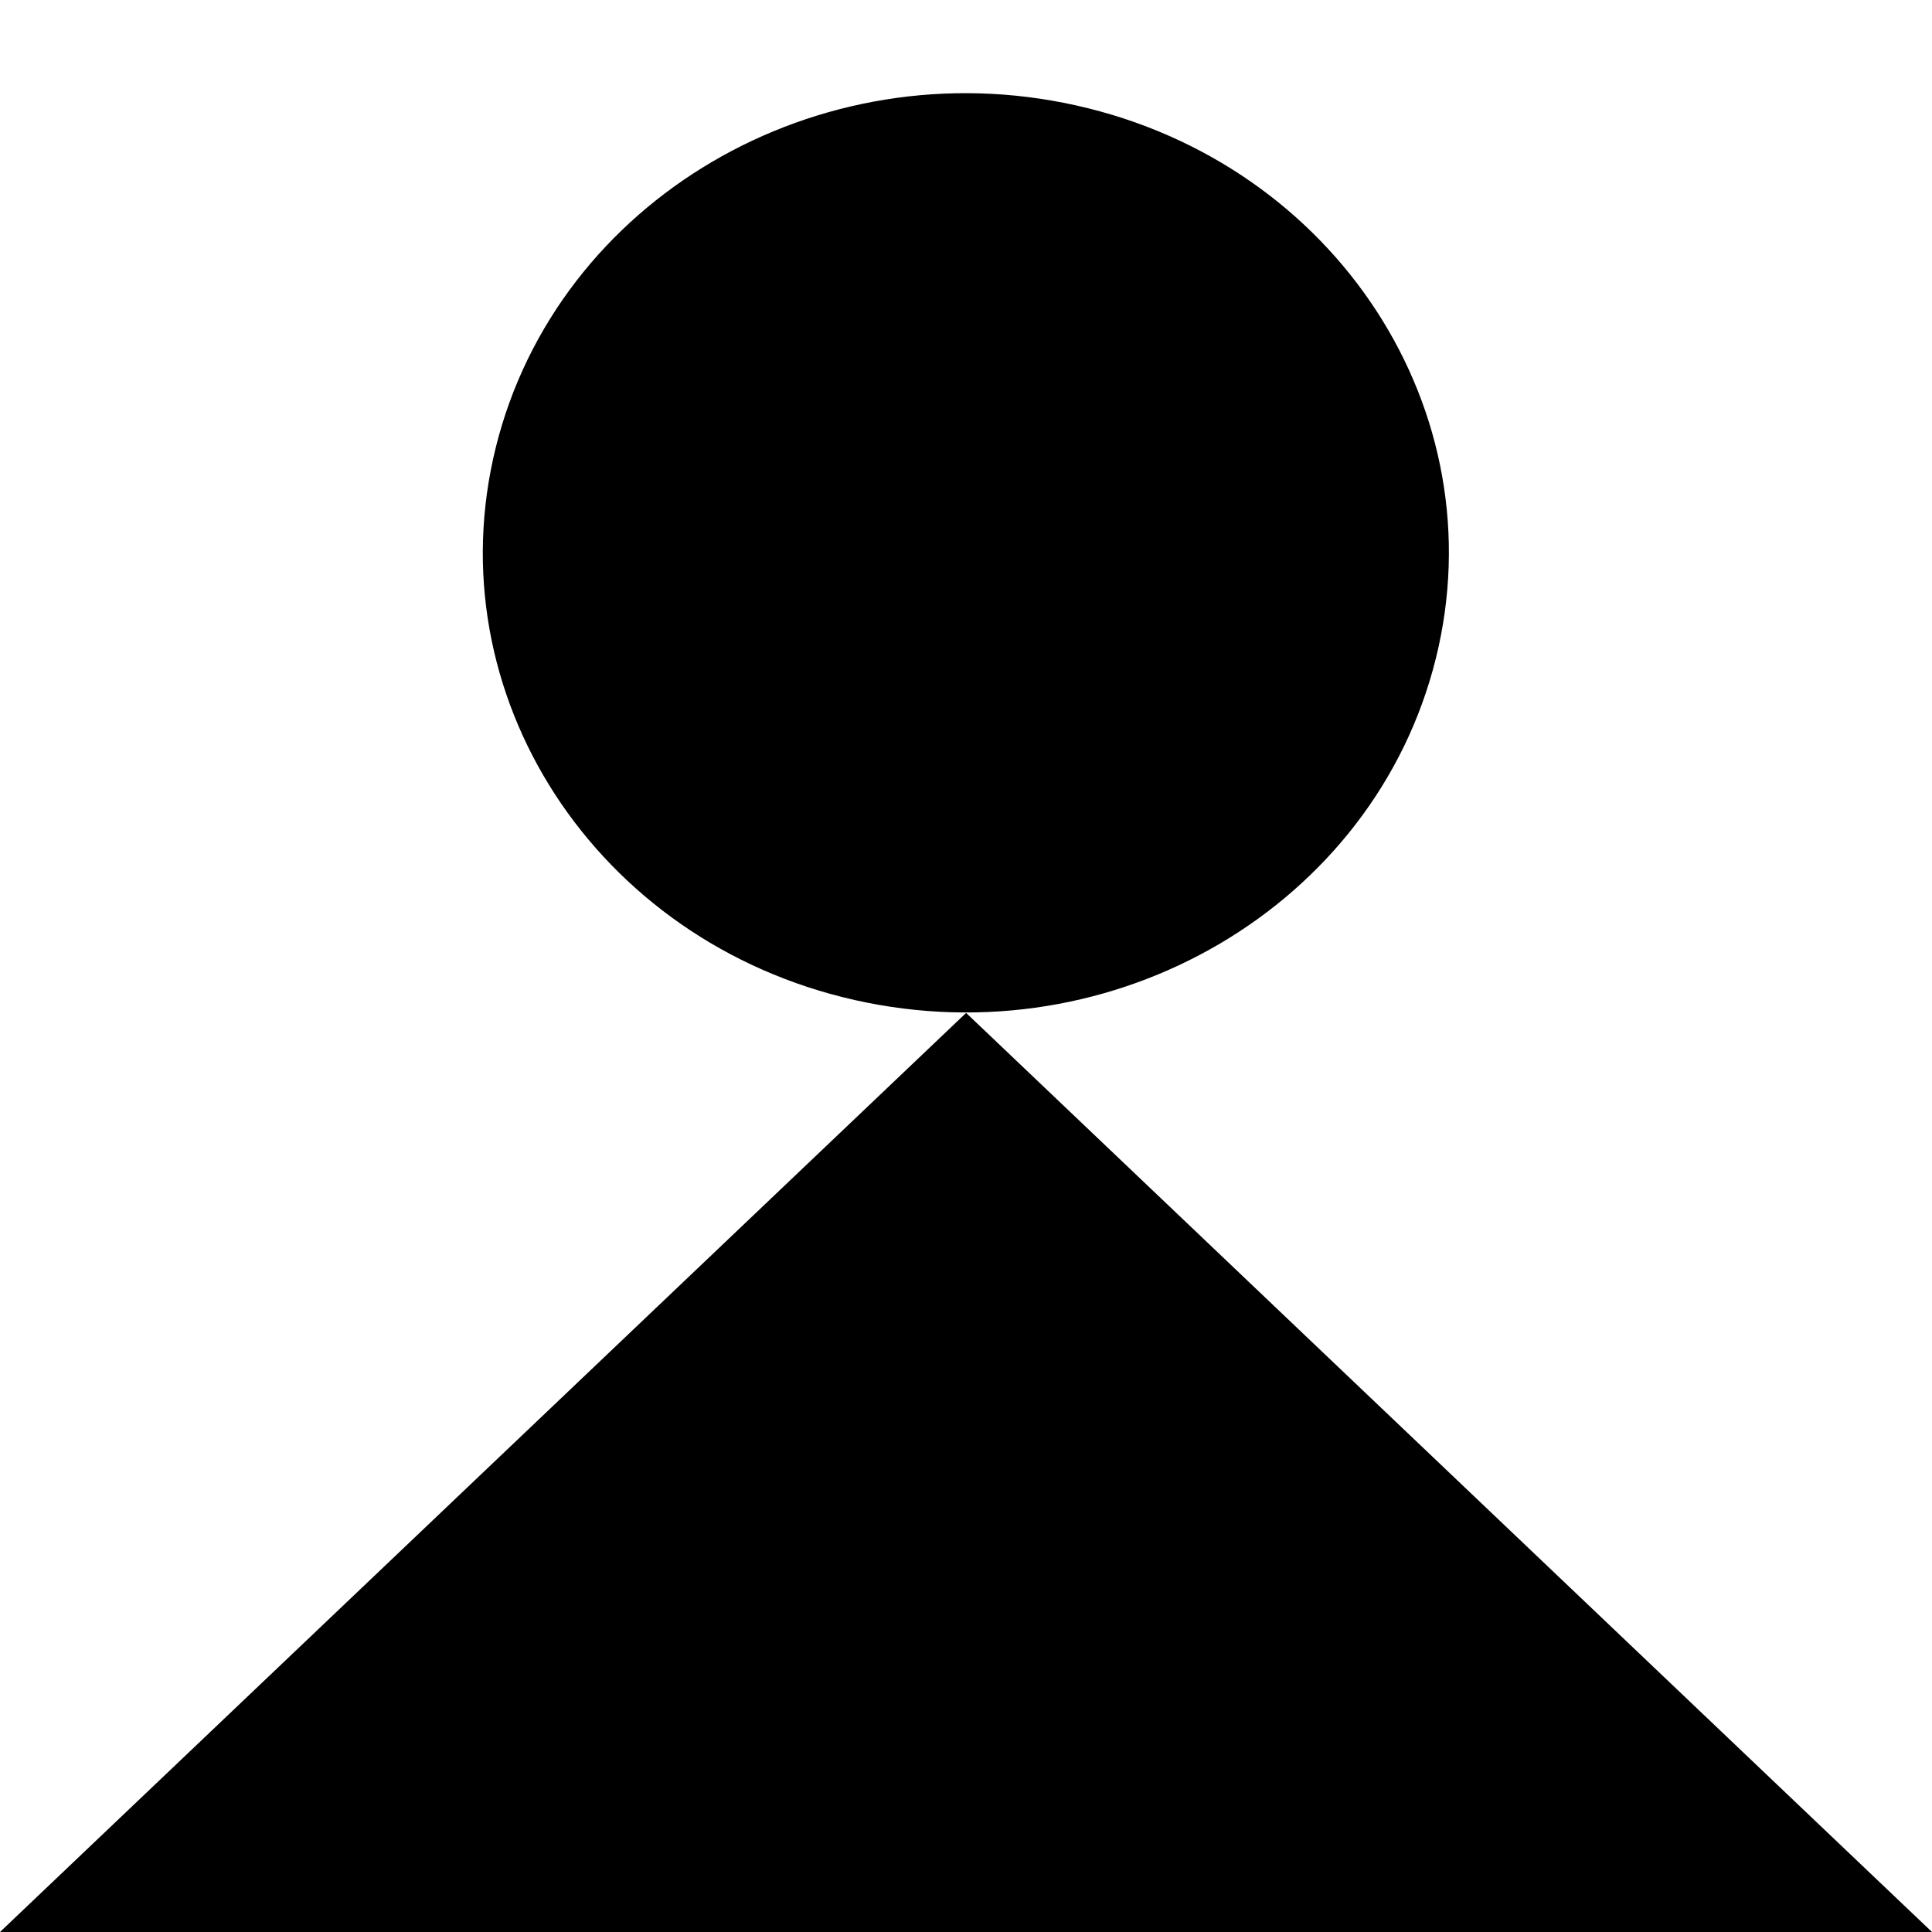<svg width="64" height="64" viewBox="0 0 64 64" fill="none" xmlns="http://www.w3.org/2000/svg">
<path d="M47.565 21.809C49.595 13.627 44.269 5.428 35.67 3.497C27.071 1.566 18.454 6.633 16.425 14.816C14.395 22.998 19.721 31.197 28.32 33.129C36.919 35.06 45.536 29.992 47.565 21.809Z" fill="black"/>
<path d="M0 64H64L32.004 33.554L0 64Z" fill="black"/>
</svg>
